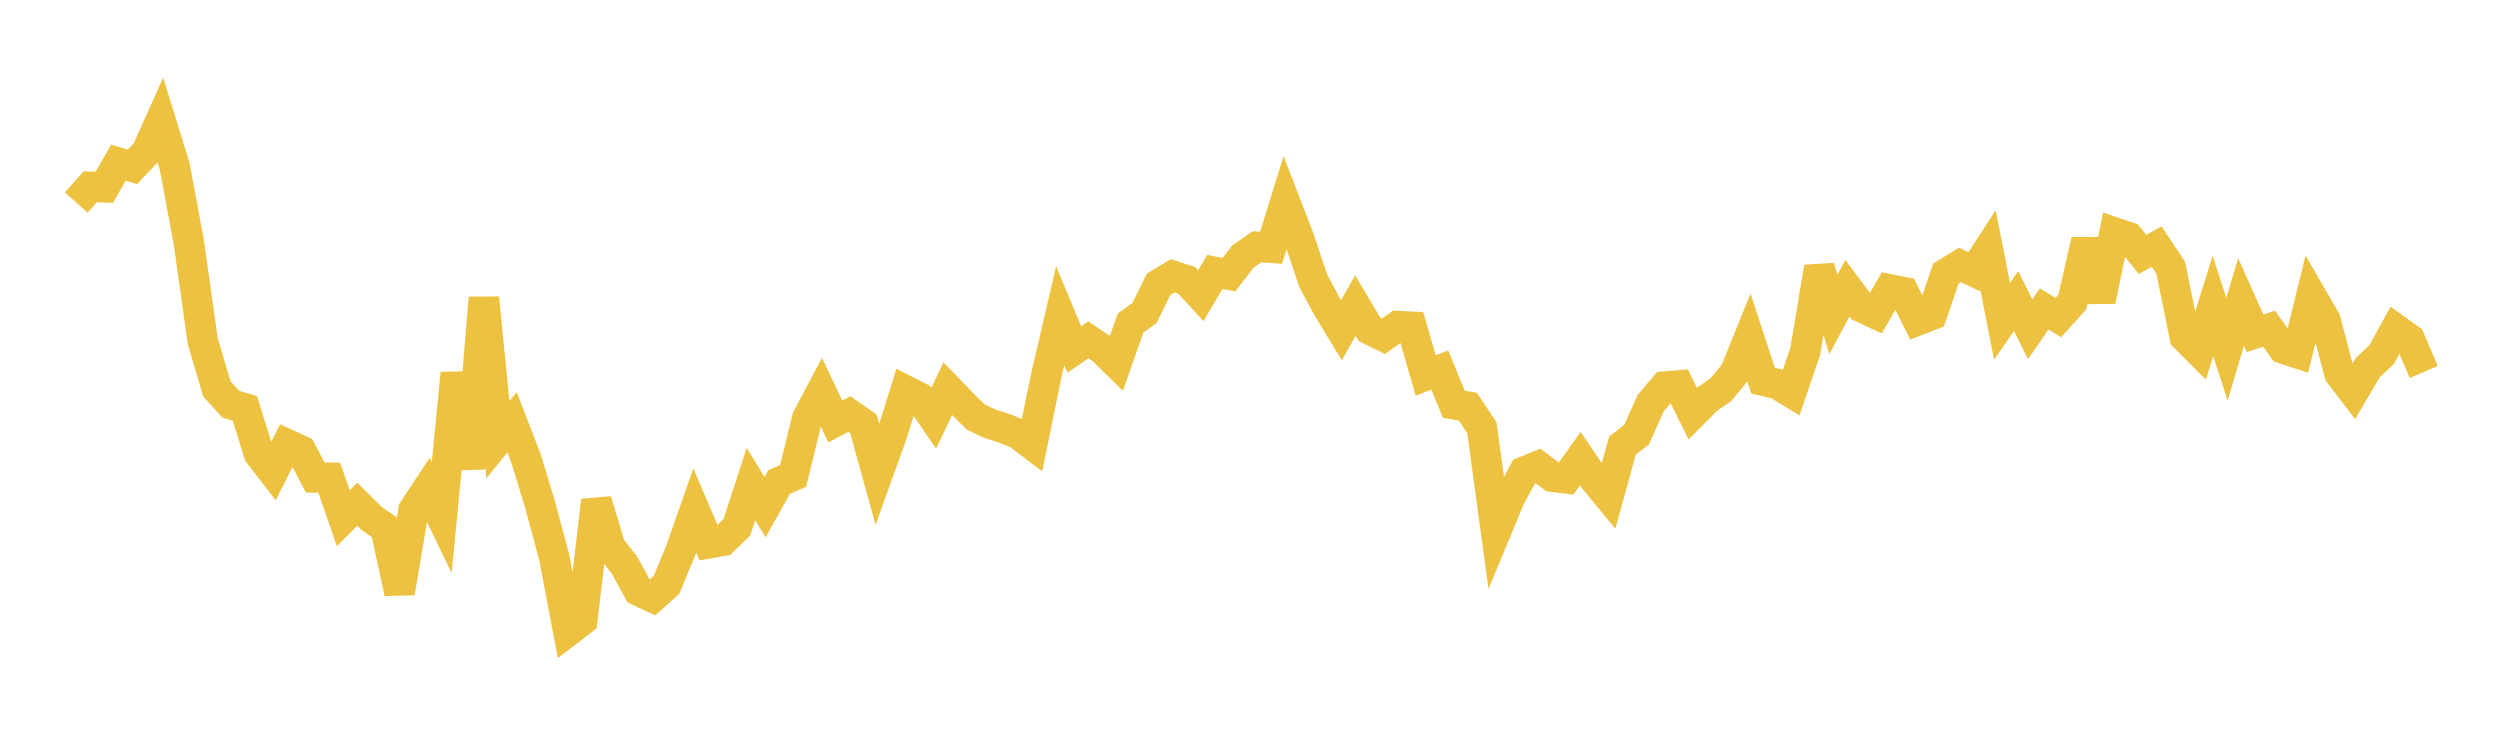 <svg width="164" height="48" xmlns="http://www.w3.org/2000/svg" xmlns:xlink="http://www.w3.org/1999/xlink"><path fill="none" stroke="rgb(237,194,64)" stroke-width="2" d="M5,13.286L5.922,12.252L6.844,12.287L7.766,10.672L8.689,10.945L9.611,9.969L10.533,7.914L11.455,10.892L12.377,15.827L13.299,22.372L14.222,25.501L15.144,26.518L16.066,26.794L16.988,29.765L17.91,30.955L18.832,29.143L19.754,29.565L20.677,31.321L21.599,31.341L22.521,33.996L23.443,33.076L24.365,34L25.287,34.64L26.21,38.889L27.132,33.442L28.054,32.047L28.976,33.95L29.898,24.489L30.82,30.718L31.743,19.543L32.665,28.845L33.587,27.697L34.509,30.08L35.431,33.107L36.353,36.547L37.275,41.391L38.198,40.685L39.12,32.838L40.042,35.895L40.964,37.068L41.886,38.754L42.808,39.184L43.731,38.351L44.653,36.115L45.575,33.485L46.497,35.64L47.419,35.479L48.341,34.586L49.263,31.754L50.186,33.268L51.108,31.622L52.03,31.219L52.952,27.446L53.874,25.705L54.796,27.651L55.719,27.161L56.641,27.803L57.563,31.133L58.485,28.574L59.407,25.617L60.329,26.084L61.251,27.436L62.174,25.498L63.096,26.451L64.018,27.363L64.94,27.796L65.862,28.09L66.784,28.463L67.707,29.165L68.629,24.669L69.551,20.714L70.473,22.93L71.395,22.29L72.317,22.916L73.24,23.823L74.162,21.197L75.084,20.526L76.006,18.65L76.928,18.091L77.85,18.392L78.772,19.397L79.695,17.838L80.617,18.021L81.539,16.827L82.461,16.188L83.383,16.251L84.305,13.282L85.228,15.666L86.15,18.423L87.072,20.142L87.994,21.661L88.916,20.045L89.838,21.61L90.76,22.064L91.683,21.394L92.605,21.437L93.527,24.63L94.449,24.273L95.371,26.518L96.293,26.679L97.216,28.073L98.138,34.847L99.06,32.63L99.982,30.939L100.904,30.571L101.826,31.267L102.749,31.381L103.671,30.087L104.593,31.444L105.515,32.564L106.437,29.222L107.359,28.521L108.281,26.452L109.204,25.363L110.126,25.284L111.048,27.135L111.97,26.2L112.892,25.564L113.814,24.442L114.737,22.165L115.659,24.972L116.581,25.185L117.503,25.751L118.425,23.044L119.347,17.528L120.269,20.625L121.192,18.909L122.114,20.147L123.036,20.577L123.958,18.982L124.88,19.163L125.802,21.016L126.725,20.656L127.647,17.953L128.569,17.381L129.491,17.815L130.413,16.399L131.335,21.081L132.257,19.744L133.18,21.597L134.102,20.264L135.024,20.836L135.946,19.811L136.868,15.77L137.79,19.73L138.713,15.251L139.635,15.564L140.557,16.69L141.479,16.173L142.401,17.568L143.323,22.1L144.246,23.025L145.168,20.071L146.09,22.912L147.012,19.807L147.934,21.866L148.856,21.561L149.778,22.86L150.701,23.167L151.623,19.409L152.545,20.999L153.467,24.504L154.389,25.708L155.311,24.136L156.234,23.262L157.156,21.586L158.078,22.249L159,24.405"></path></svg>